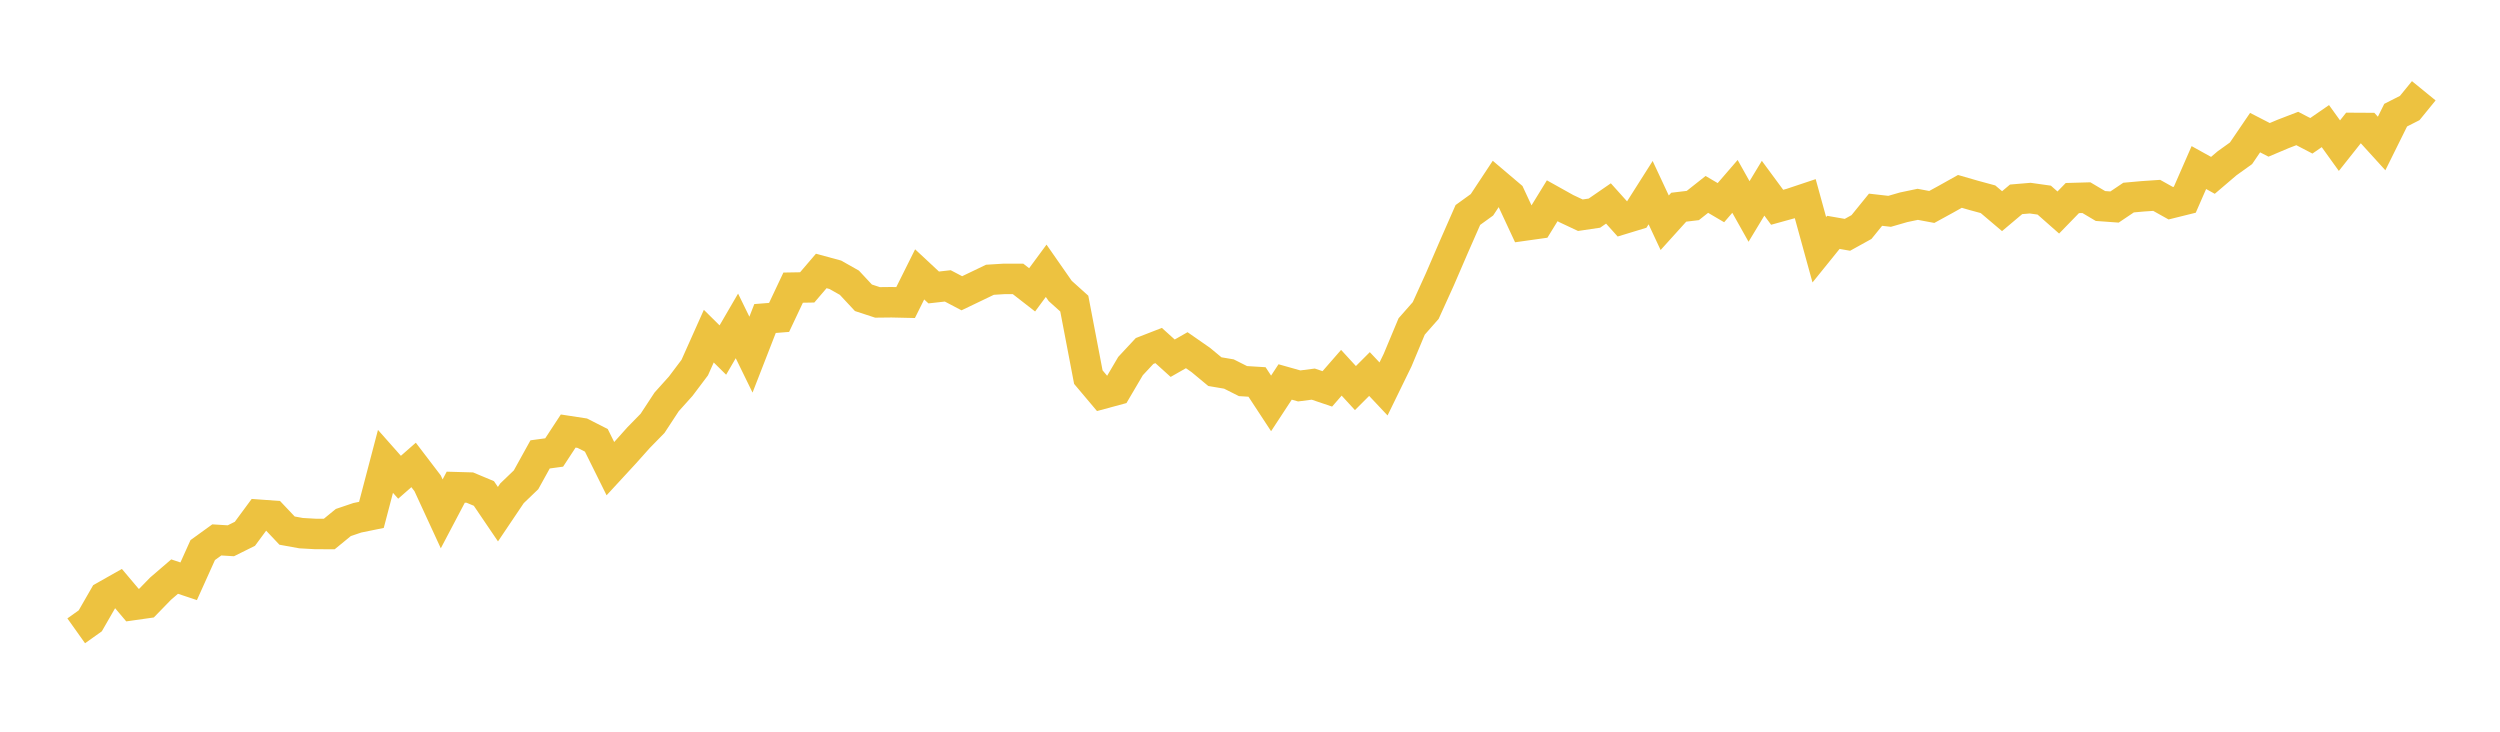 <svg width="164" height="48" xmlns="http://www.w3.org/2000/svg" xmlns:xlink="http://www.w3.org/1999/xlink"><path fill="none" stroke="rgb(237,194,64)" stroke-width="2" d="M5,41.382L5.922,40.726L6.844,39.122L7.766,38.601L8.689,39.695L9.611,39.564L10.533,38.616L11.455,37.824L12.377,38.132L13.299,36.085L14.222,35.418L15.144,35.475L16.066,35.017L16.988,33.767L17.91,33.834L18.832,34.808L19.754,34.975L20.677,35.027L21.599,35.032L22.521,34.277L23.443,33.965L24.365,33.777L25.287,30.266L26.21,31.308L27.132,30.5L28.054,31.709L28.976,33.709L29.898,31.959L30.82,31.985L31.743,32.371L32.665,33.73L33.587,32.36L34.509,31.475L35.431,29.808L36.353,29.683L37.275,28.276L38.198,28.417L39.12,28.886L40.042,30.745L40.964,29.745L41.886,28.714L42.808,27.771L43.731,26.364L44.653,25.338L45.575,24.114L46.497,22.051L47.419,22.963L48.341,21.379L49.263,23.265L50.186,20.895L51.108,20.822L52.03,18.869L52.952,18.853L53.874,17.775L54.796,18.025L55.719,18.546L56.641,19.535L57.563,19.837L58.485,19.827L59.407,19.848L60.329,17.999L61.251,18.858L62.174,18.754L63.096,19.238L64.018,18.796L64.94,18.353L65.862,18.296L66.784,18.296L67.707,19.014L68.629,17.764L69.551,19.087L70.473,19.916L71.395,24.739L72.317,25.833L73.24,25.583L74.162,24.015L75.084,23.025L76.006,22.666L76.928,23.499L77.85,22.973L78.772,23.614L79.695,24.38L80.617,24.536L81.539,25L82.461,25.057L83.383,26.463L84.305,25.057L85.228,25.317L86.15,25.198L87.072,25.51L87.994,24.453L88.916,25.458L89.838,24.536L90.76,25.515L91.683,23.624L92.605,21.416L93.527,20.369L94.449,18.337L95.371,16.201L96.293,14.102L97.216,13.435L98.138,12.039L99.06,12.821L99.982,14.8L100.904,14.67L101.826,13.17L102.749,13.685L103.671,14.118L104.593,13.982L105.515,13.347L106.437,14.373L107.359,14.092L108.281,12.638L109.204,14.613L110.126,13.592L111.048,13.482L111.97,12.753L112.892,13.295L113.814,12.227L114.737,13.873L115.659,12.347L116.581,13.597L117.503,13.342L118.425,13.034L119.347,16.384L120.269,15.243L121.192,15.404L122.114,14.894L123.036,13.758L123.958,13.863L124.88,13.597L125.802,13.404L126.725,13.576L127.647,13.071L128.569,12.555L129.491,12.821L130.413,13.071L131.335,13.852L132.257,13.076L133.18,12.998L134.102,13.128L135.024,13.941L135.946,12.993L136.868,12.967L137.79,13.514L138.713,13.581L139.635,12.961L140.557,12.878L141.479,12.816L142.401,13.331L143.323,13.102L144.246,10.992L145.168,11.503L146.09,10.716L147.012,10.055L147.934,8.7L148.856,9.174L149.778,8.784L150.701,8.429L151.623,8.909L152.545,8.273L153.467,9.555L154.389,8.393L155.311,8.398L156.234,9.414L157.156,7.554L158.078,7.086L159,5.955"></path></svg>